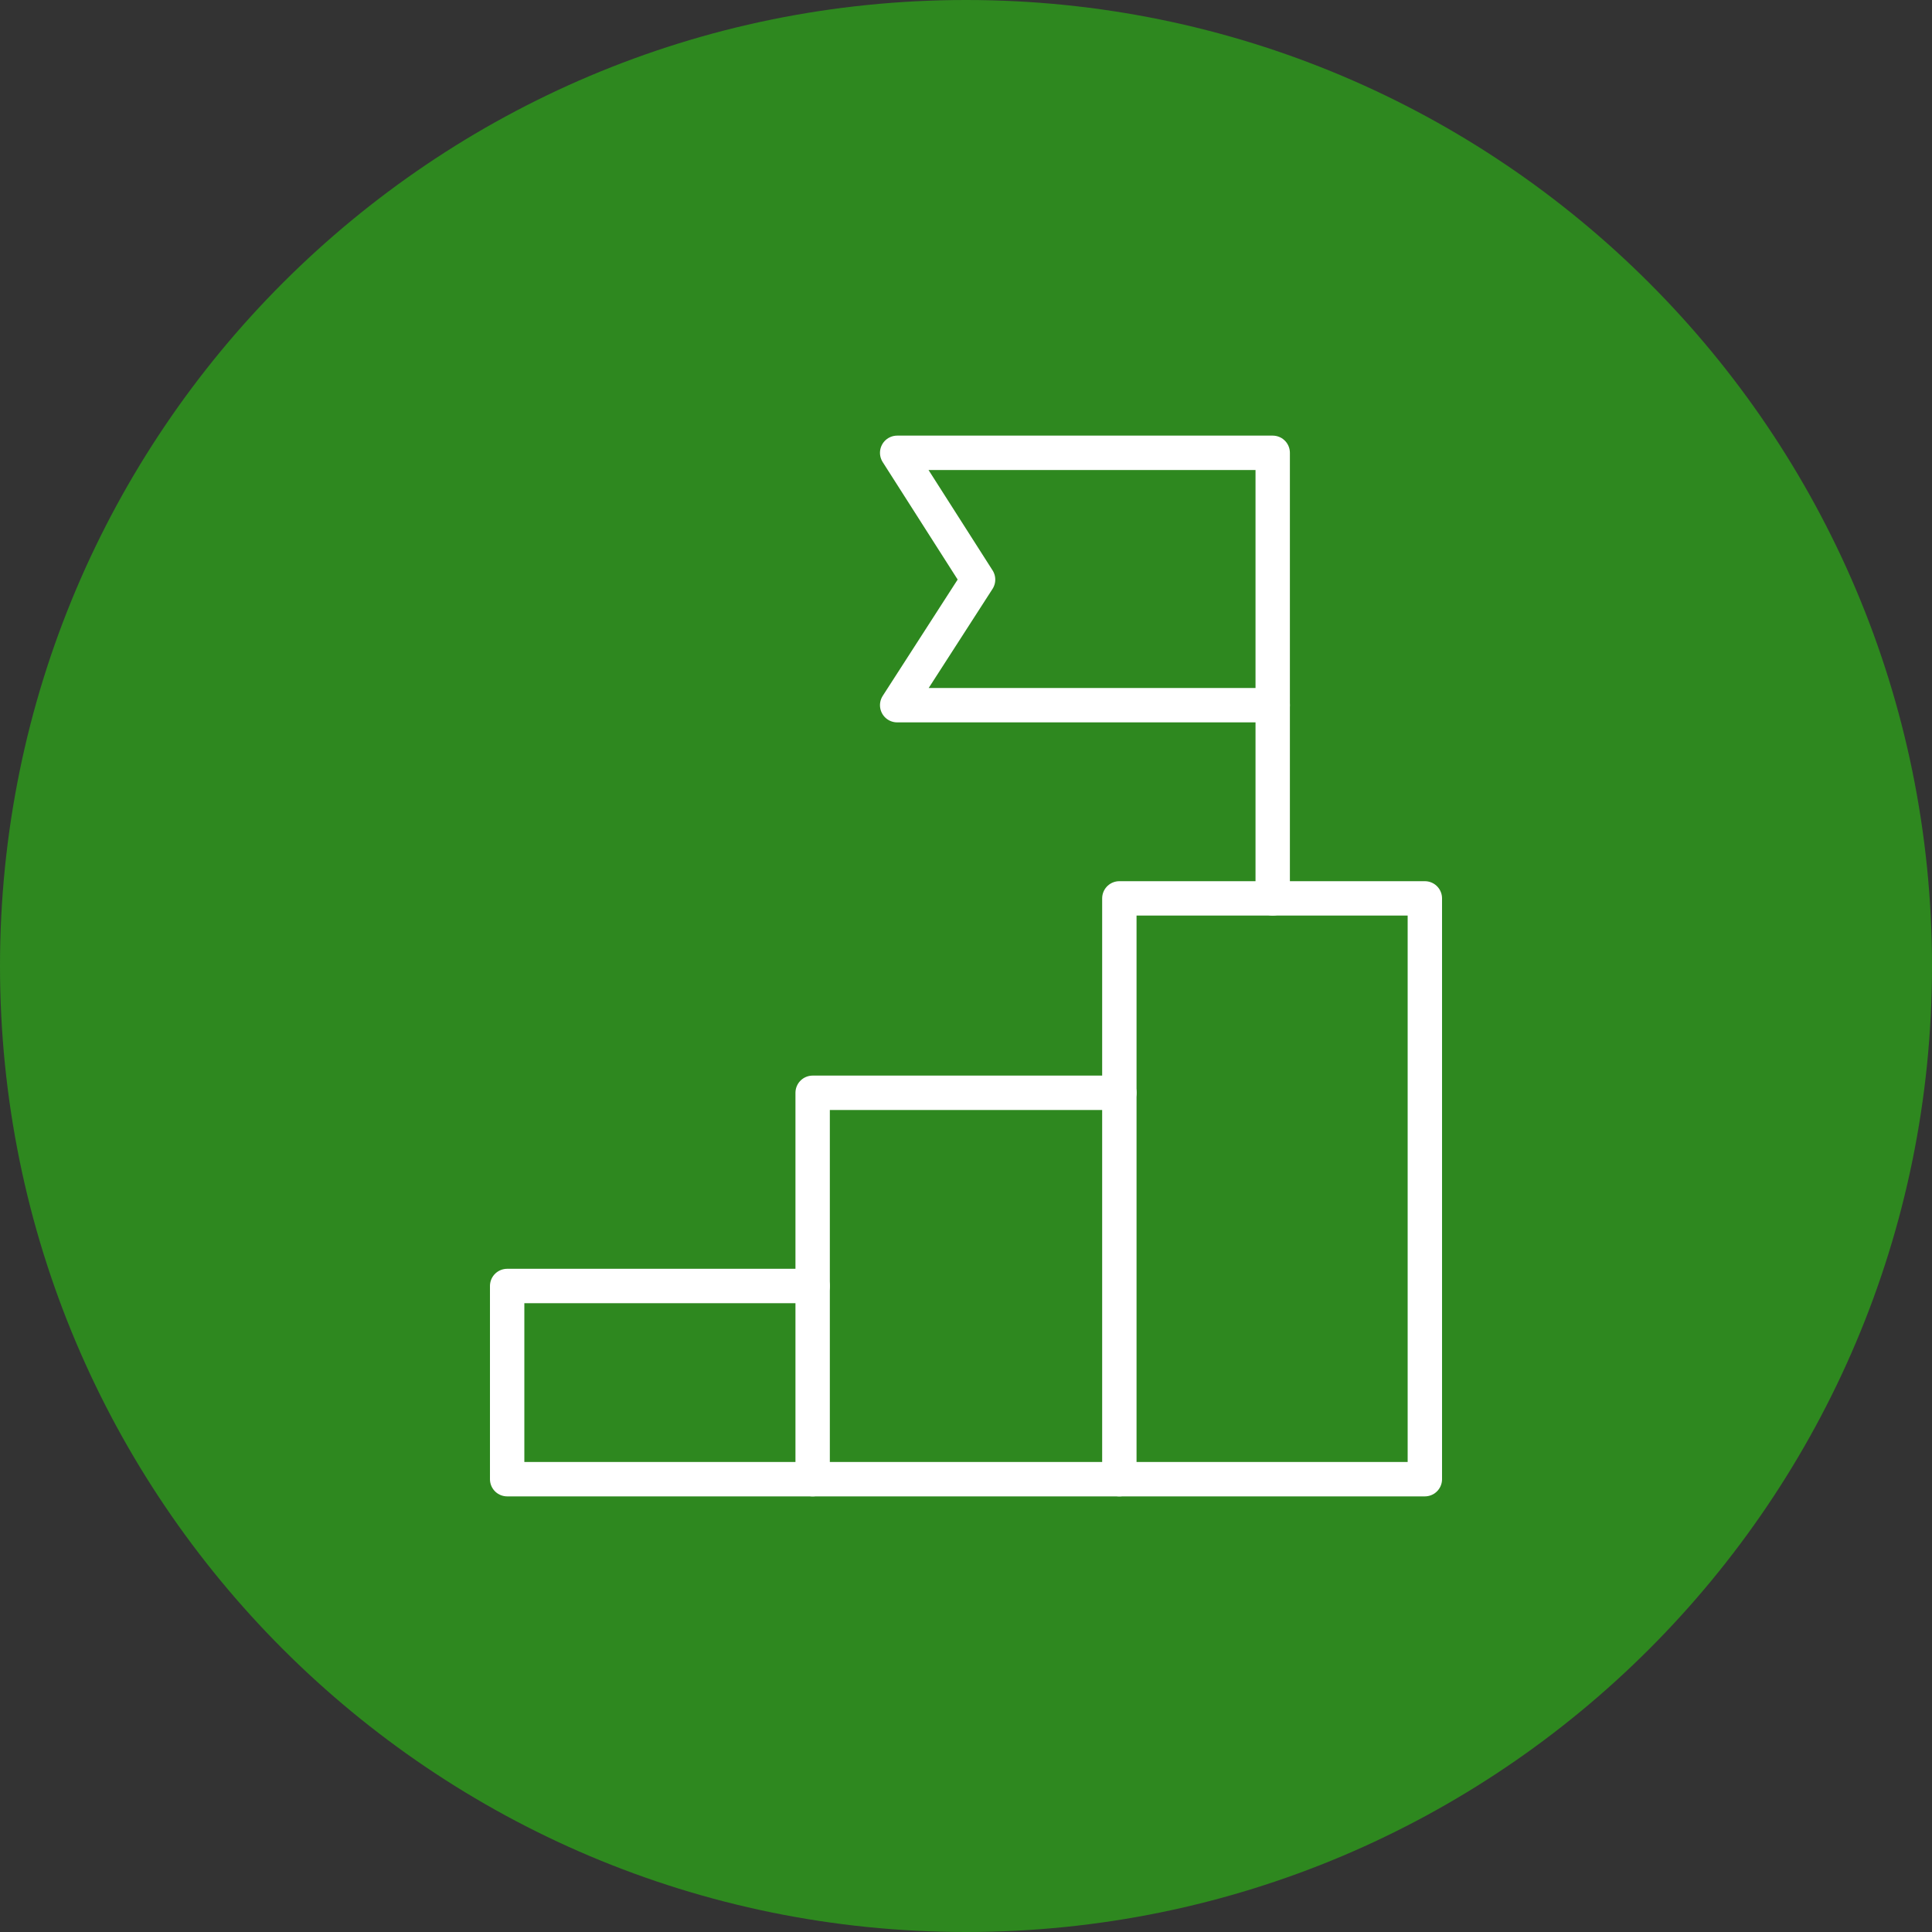 <?xml version="1.0" encoding="utf-8"?>
<!-- Generator: Adobe Illustrator 28.0.0, SVG Export Plug-In . SVG Version: 6.00 Build 0)  -->
<svg version="1.1" id="Layer_1" xmlns="http://www.w3.org/2000/svg" xmlns:xlink="http://www.w3.org/1999/xlink" x="0px" y="0px"
	 viewBox="0 0 160 160" style="enable-background:new 0 0 160 160;" xml:space="preserve">
<rect x="0" y="0" width="160" height="160" fill="#333333" stroke="none"/>
<style type="text/css">
	.st0{fill:#2E881F;}
	.st1{fill:none;stroke:#FFFFFF;stroke-width:2.847;stroke-linecap:round;stroke-linejoin:round;}
</style>
<path class="st0" d="M80,0L80,0c44.2,0,80,35.8,80,80l0,0c0,44.2-35.8,80-80,80l0,0c-44.2,0-80-35.8-80-80l0,0C0,35.8,35.8,0,80,0z"
	/>
<g>
	<polygon class="st1" points="92.7,74.4 92.7,90.5 67.3,90.5 67.3,106.5 42,106.5 42,122.5 67.3,122.5 92.7,122.5 118,122.5 
		118,106.5 118,90.5 118,74.4 	"/>
	<line class="st1" x1="67.3" y1="106.5" x2="67.3" y2="122.5"/>
	<line class="st1" x1="92.7" y1="90.5" x2="92.7" y2="122.5"/>
	<polygon class="st1" points="105.4,58.4 74.3,58.4 81,48 74.3,37.5 105.4,37.5 	"/>
	<line class="st1" x1="105.4" y1="58.4" x2="105.4" y2="74.4"/>
</g>
</svg>
